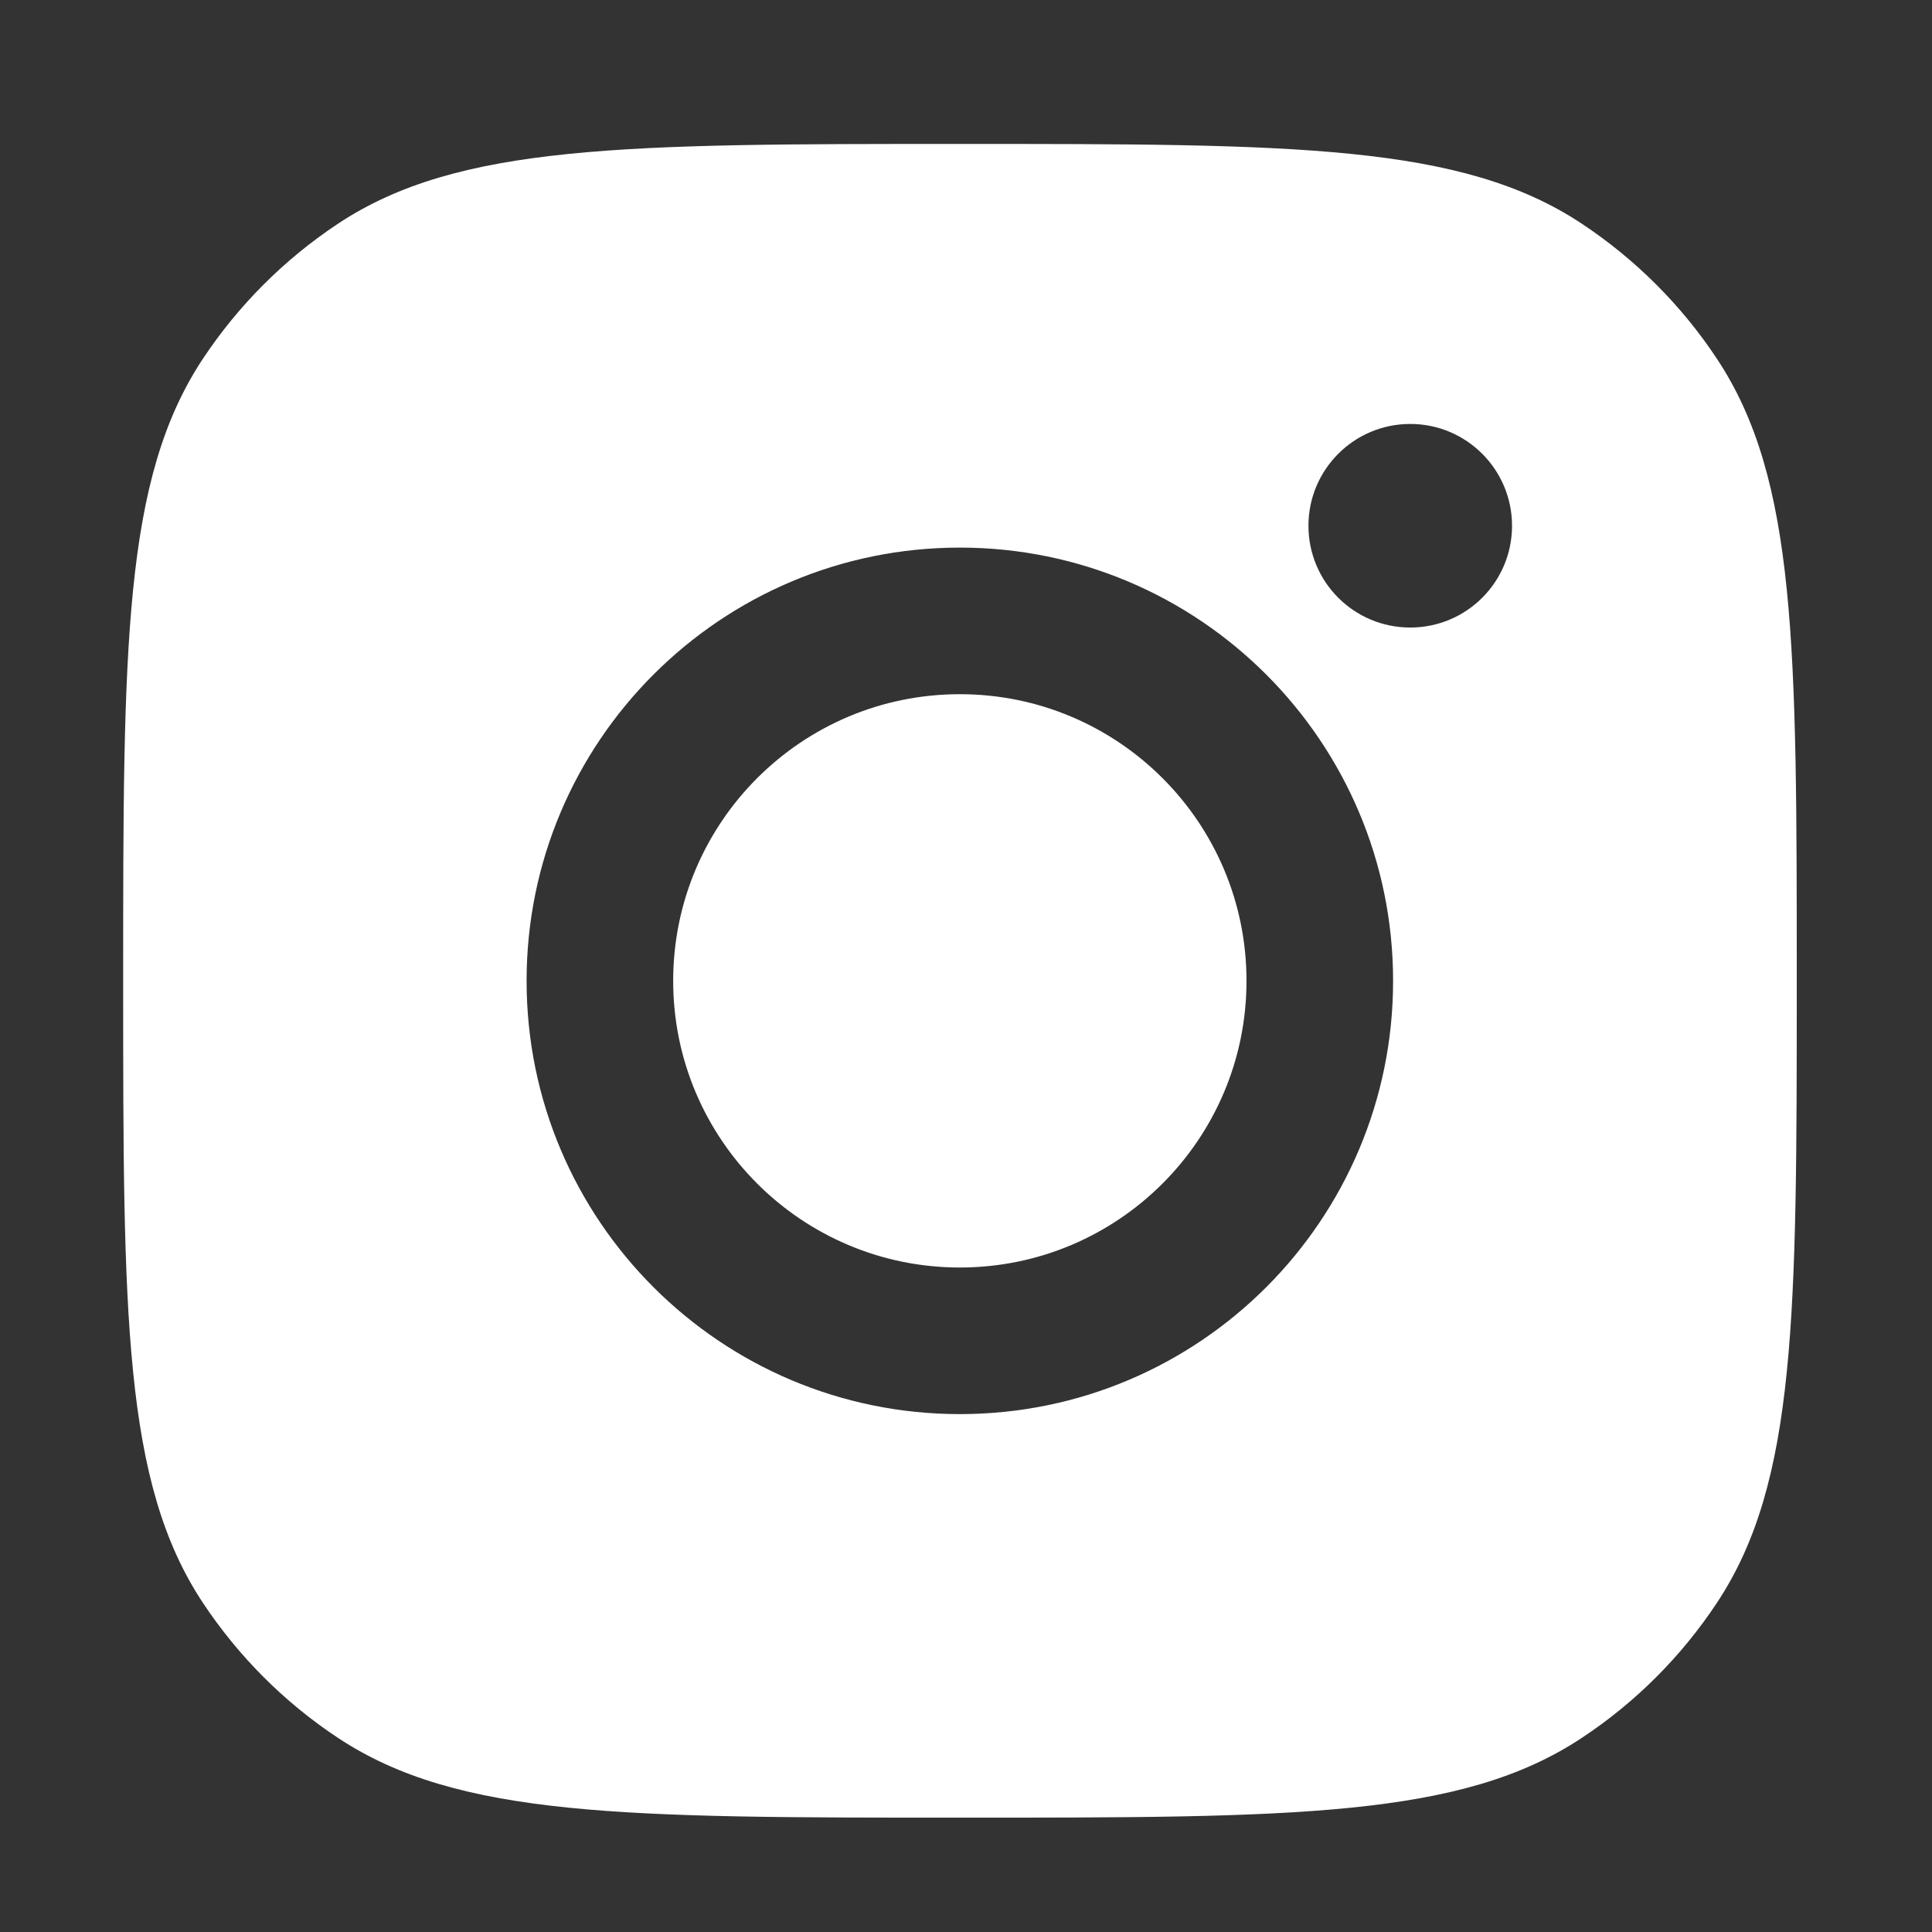 <svg width="16" height="16" viewBox="0 0 16 16" fill="none" xmlns="http://www.w3.org/2000/svg">
<rect x="0" y="0" width="16" height="16" fill="#333333" stroke="none"/>
<path fill-rule="evenodd" clip-rule="evenodd" d="M1.02 8.123C1.02 5.354 1.02 3.97 1.679 2.973C1.974 2.528 2.355 2.147 2.8 1.852C3.797 1.192 5.181 1.192 7.95 1.192C10.718 1.192 12.102 1.192 13.099 1.852C13.544 2.147 13.926 2.528 14.22 2.973C14.88 3.97 14.88 5.354 14.88 8.123V8.123V8.123C14.88 10.891 14.88 12.275 14.22 13.272C13.926 13.717 13.544 14.099 13.099 14.393C12.102 15.053 10.718 15.053 7.95 15.053H7.95H7.95C5.181 15.053 3.797 15.053 2.8 14.393C2.355 14.099 1.974 13.717 1.679 13.272C1.02 12.275 1.02 10.891 1.02 8.123ZM11.537 8.123C11.537 10.105 9.931 11.711 7.949 11.711C5.968 11.711 4.361 10.105 4.361 8.123C4.361 6.142 5.968 4.535 7.949 4.535C9.931 4.535 11.537 6.142 11.537 8.123ZM7.949 10.497C9.26 10.497 10.323 9.434 10.323 8.123C10.323 6.812 9.26 5.749 7.949 5.749C6.638 5.749 5.575 6.812 5.575 8.123C5.575 9.434 6.638 10.497 7.949 10.497ZM11.679 5.197C12.145 5.197 12.522 4.82 12.522 4.354C12.522 3.889 12.145 3.511 11.679 3.511C11.213 3.511 10.836 3.889 10.836 4.354C10.836 4.82 11.213 5.197 11.679 5.197Z" fill="white"/>
</svg>
